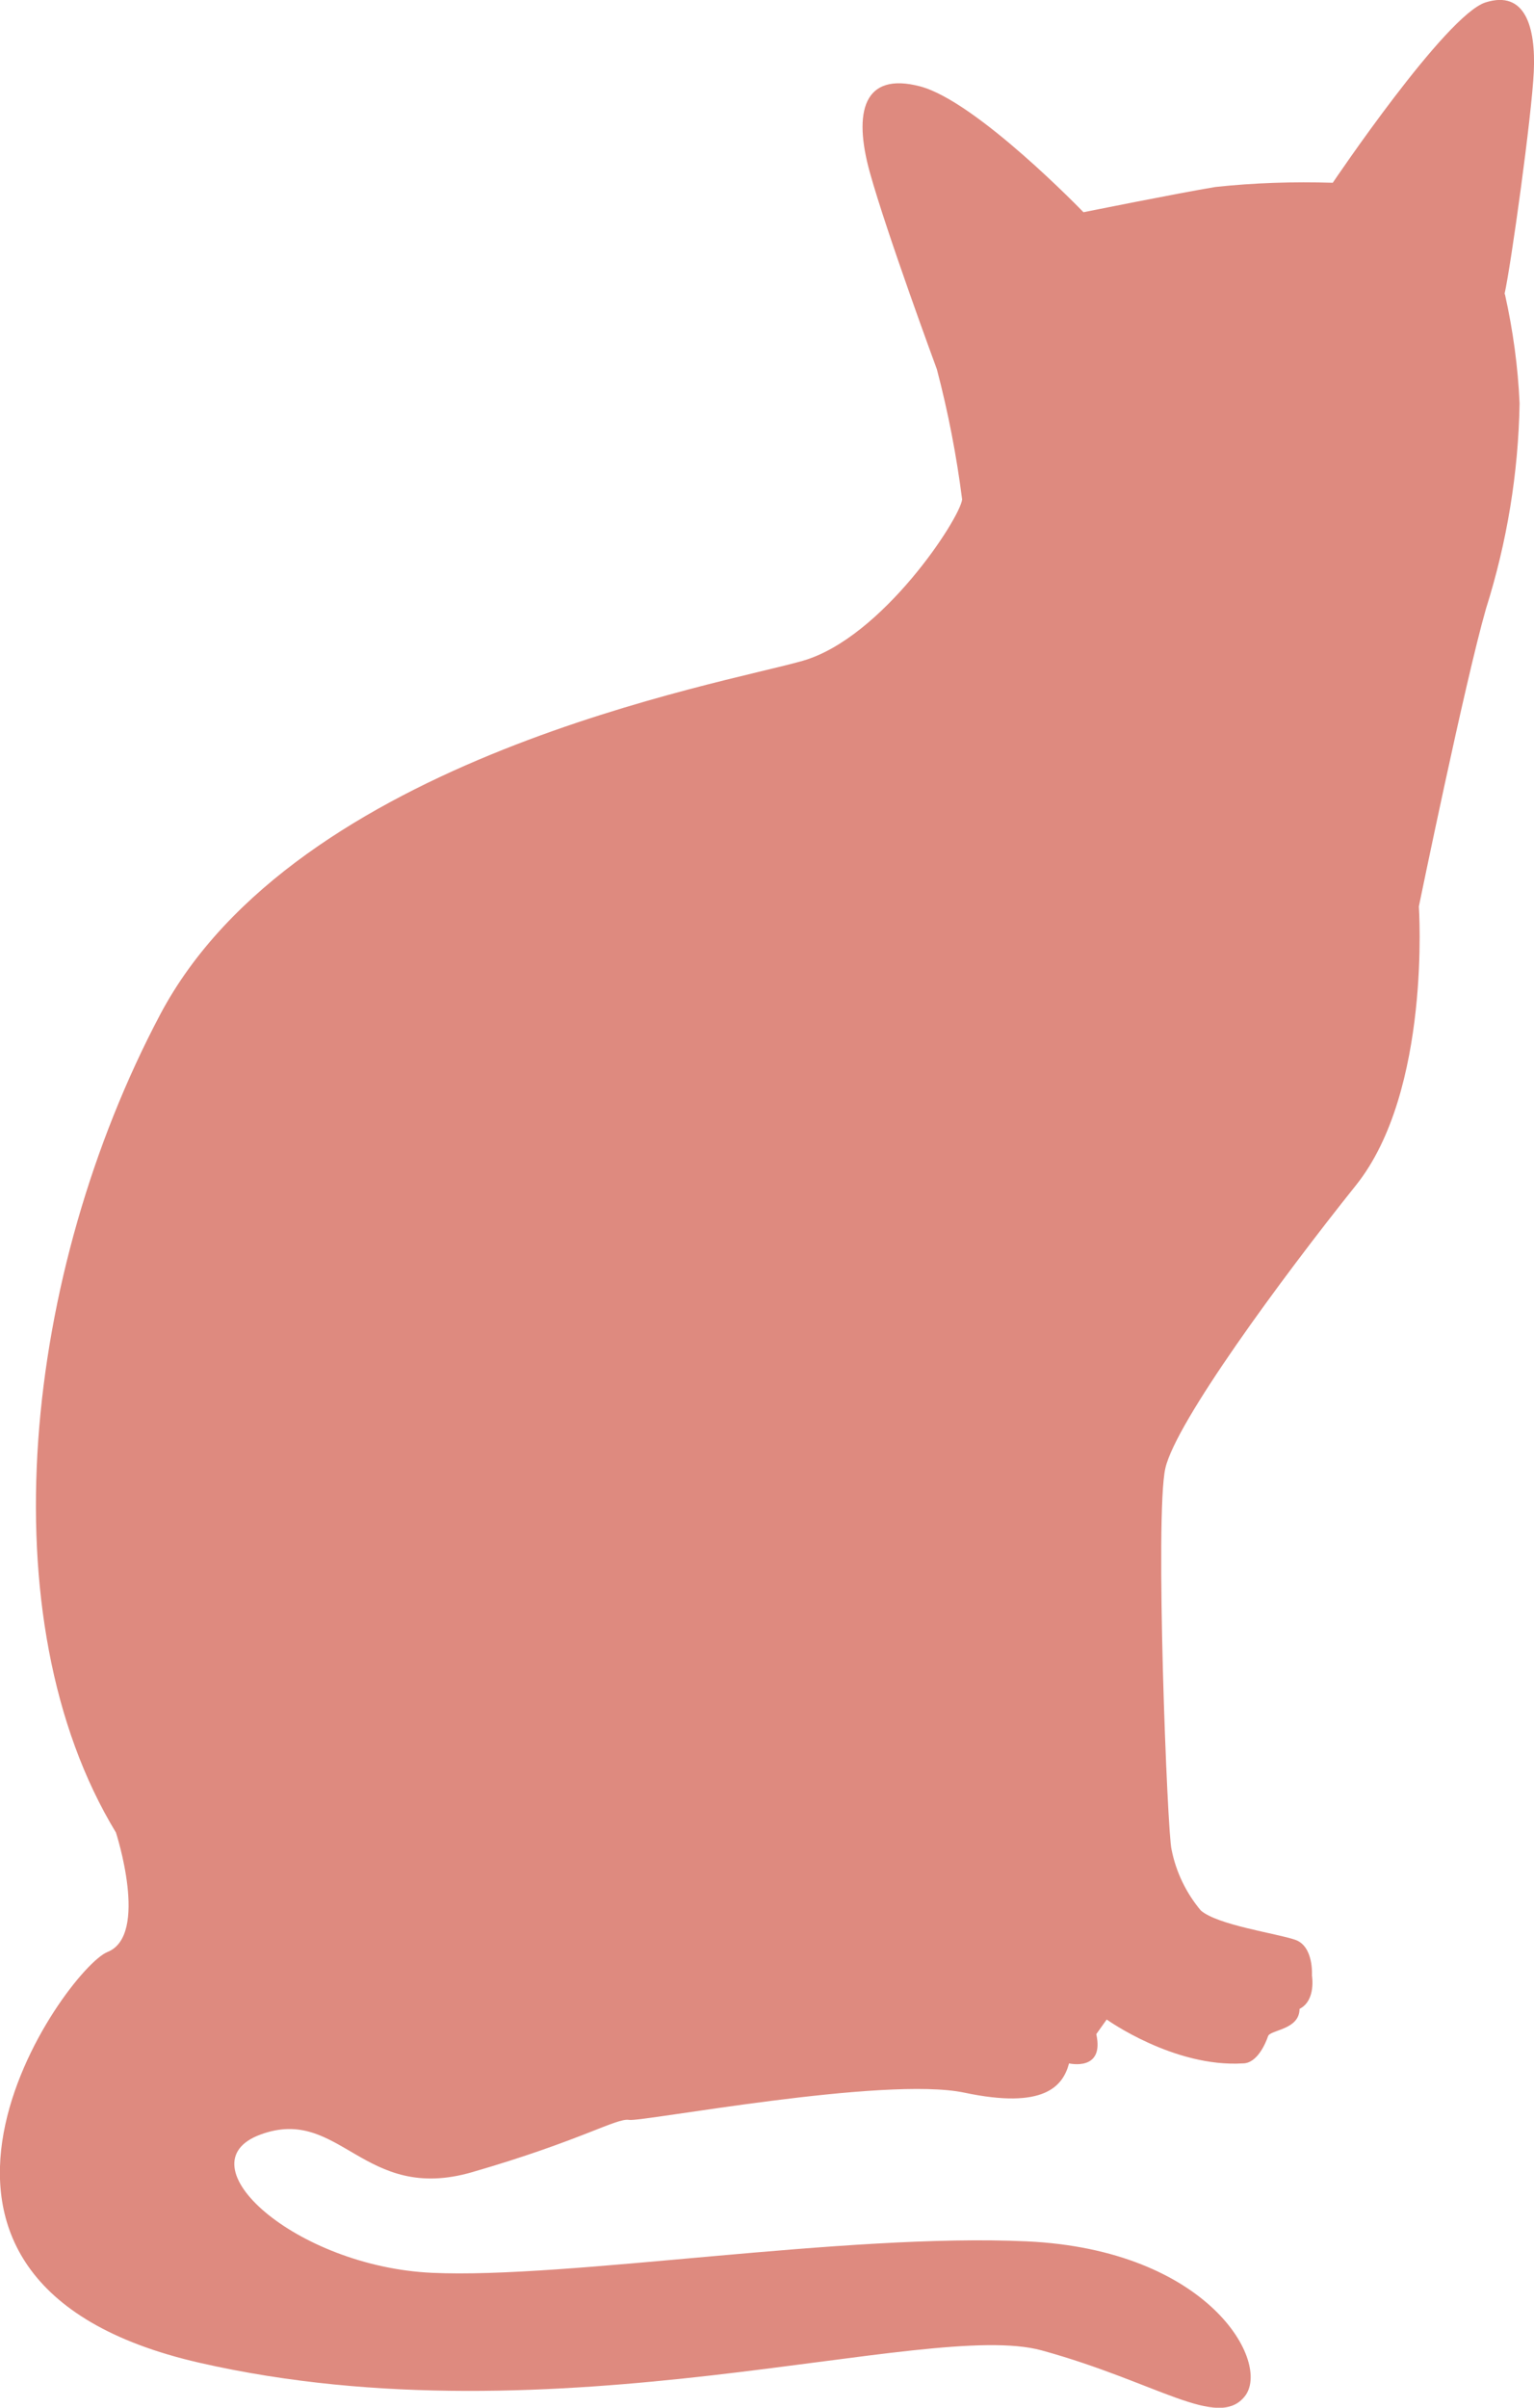 <?xml version="1.0" encoding="UTF-8"?><svg id="a" xmlns="http://www.w3.org/2000/svg" viewBox="0 0 76.61 120.14"><defs><style>.c{fill:#de8a7f;}</style></defs><path id="b" class="c" d="M75.14,14.66c.31-1.36,1.36-8.89,1.46-11.09s-.42-4.08-2.41-3.45-7.63,9-7.63,9c-1.95-.06-3.91,0-5.86.21-1.88.31-6.59,1.26-6.59,1.26,0,0-5.34-5.54-8.16-6.28s-3.35,1.26-2.51,4.29c.84,3.03,3.35,9.83,3.35,9.83.56,2.13.98,4.3,1.26,6.49-.1.94-3.98,6.9-7.95,8.05s-25.31,4.81-32.11,17.67c-6.8,12.86-8.68,30.13-2.2,40.8,0,0,1.67,5.13-.42,5.96s-13.28,16.42,4.6,20.5c17.89,4.08,36.29-2.2,42.05-.62s8.79,3.97,10.14,2.3-1.78-7.32-10.88-7.74-22.9,1.88-29.7,1.57c-6.8-.31-12.55-5.44-8.57-6.9,3.97-1.46,5.13,3.45,10.56,1.88s7.22-2.72,7.85-2.61c.63.11,12.76-2.2,16.74-1.36s4.92-.31,5.23-1.46c0,0,1.78.42,1.36-1.46l.52-.73s3.35,2.4,6.8,2.19c.73,0,1.15-1.04,1.26-1.36s1.57-.31,1.57-1.36c.84-.42.62-1.67.62-1.67,0,0,.1-1.46-.84-1.78s-3.87-.73-4.71-1.46c-.73-.87-1.24-1.92-1.46-3.04-.21-.73-.84-16.73-.31-19.03s5.75-9.41,9.52-14.12c3.77-4.71,3.14-13.91,3.14-13.91,0,0,2.3-11.19,3.35-14.85,1.05-3.32,1.62-6.77,1.68-10.25-.08-1.83-.33-3.65-.73-5.44Z"/></svg>